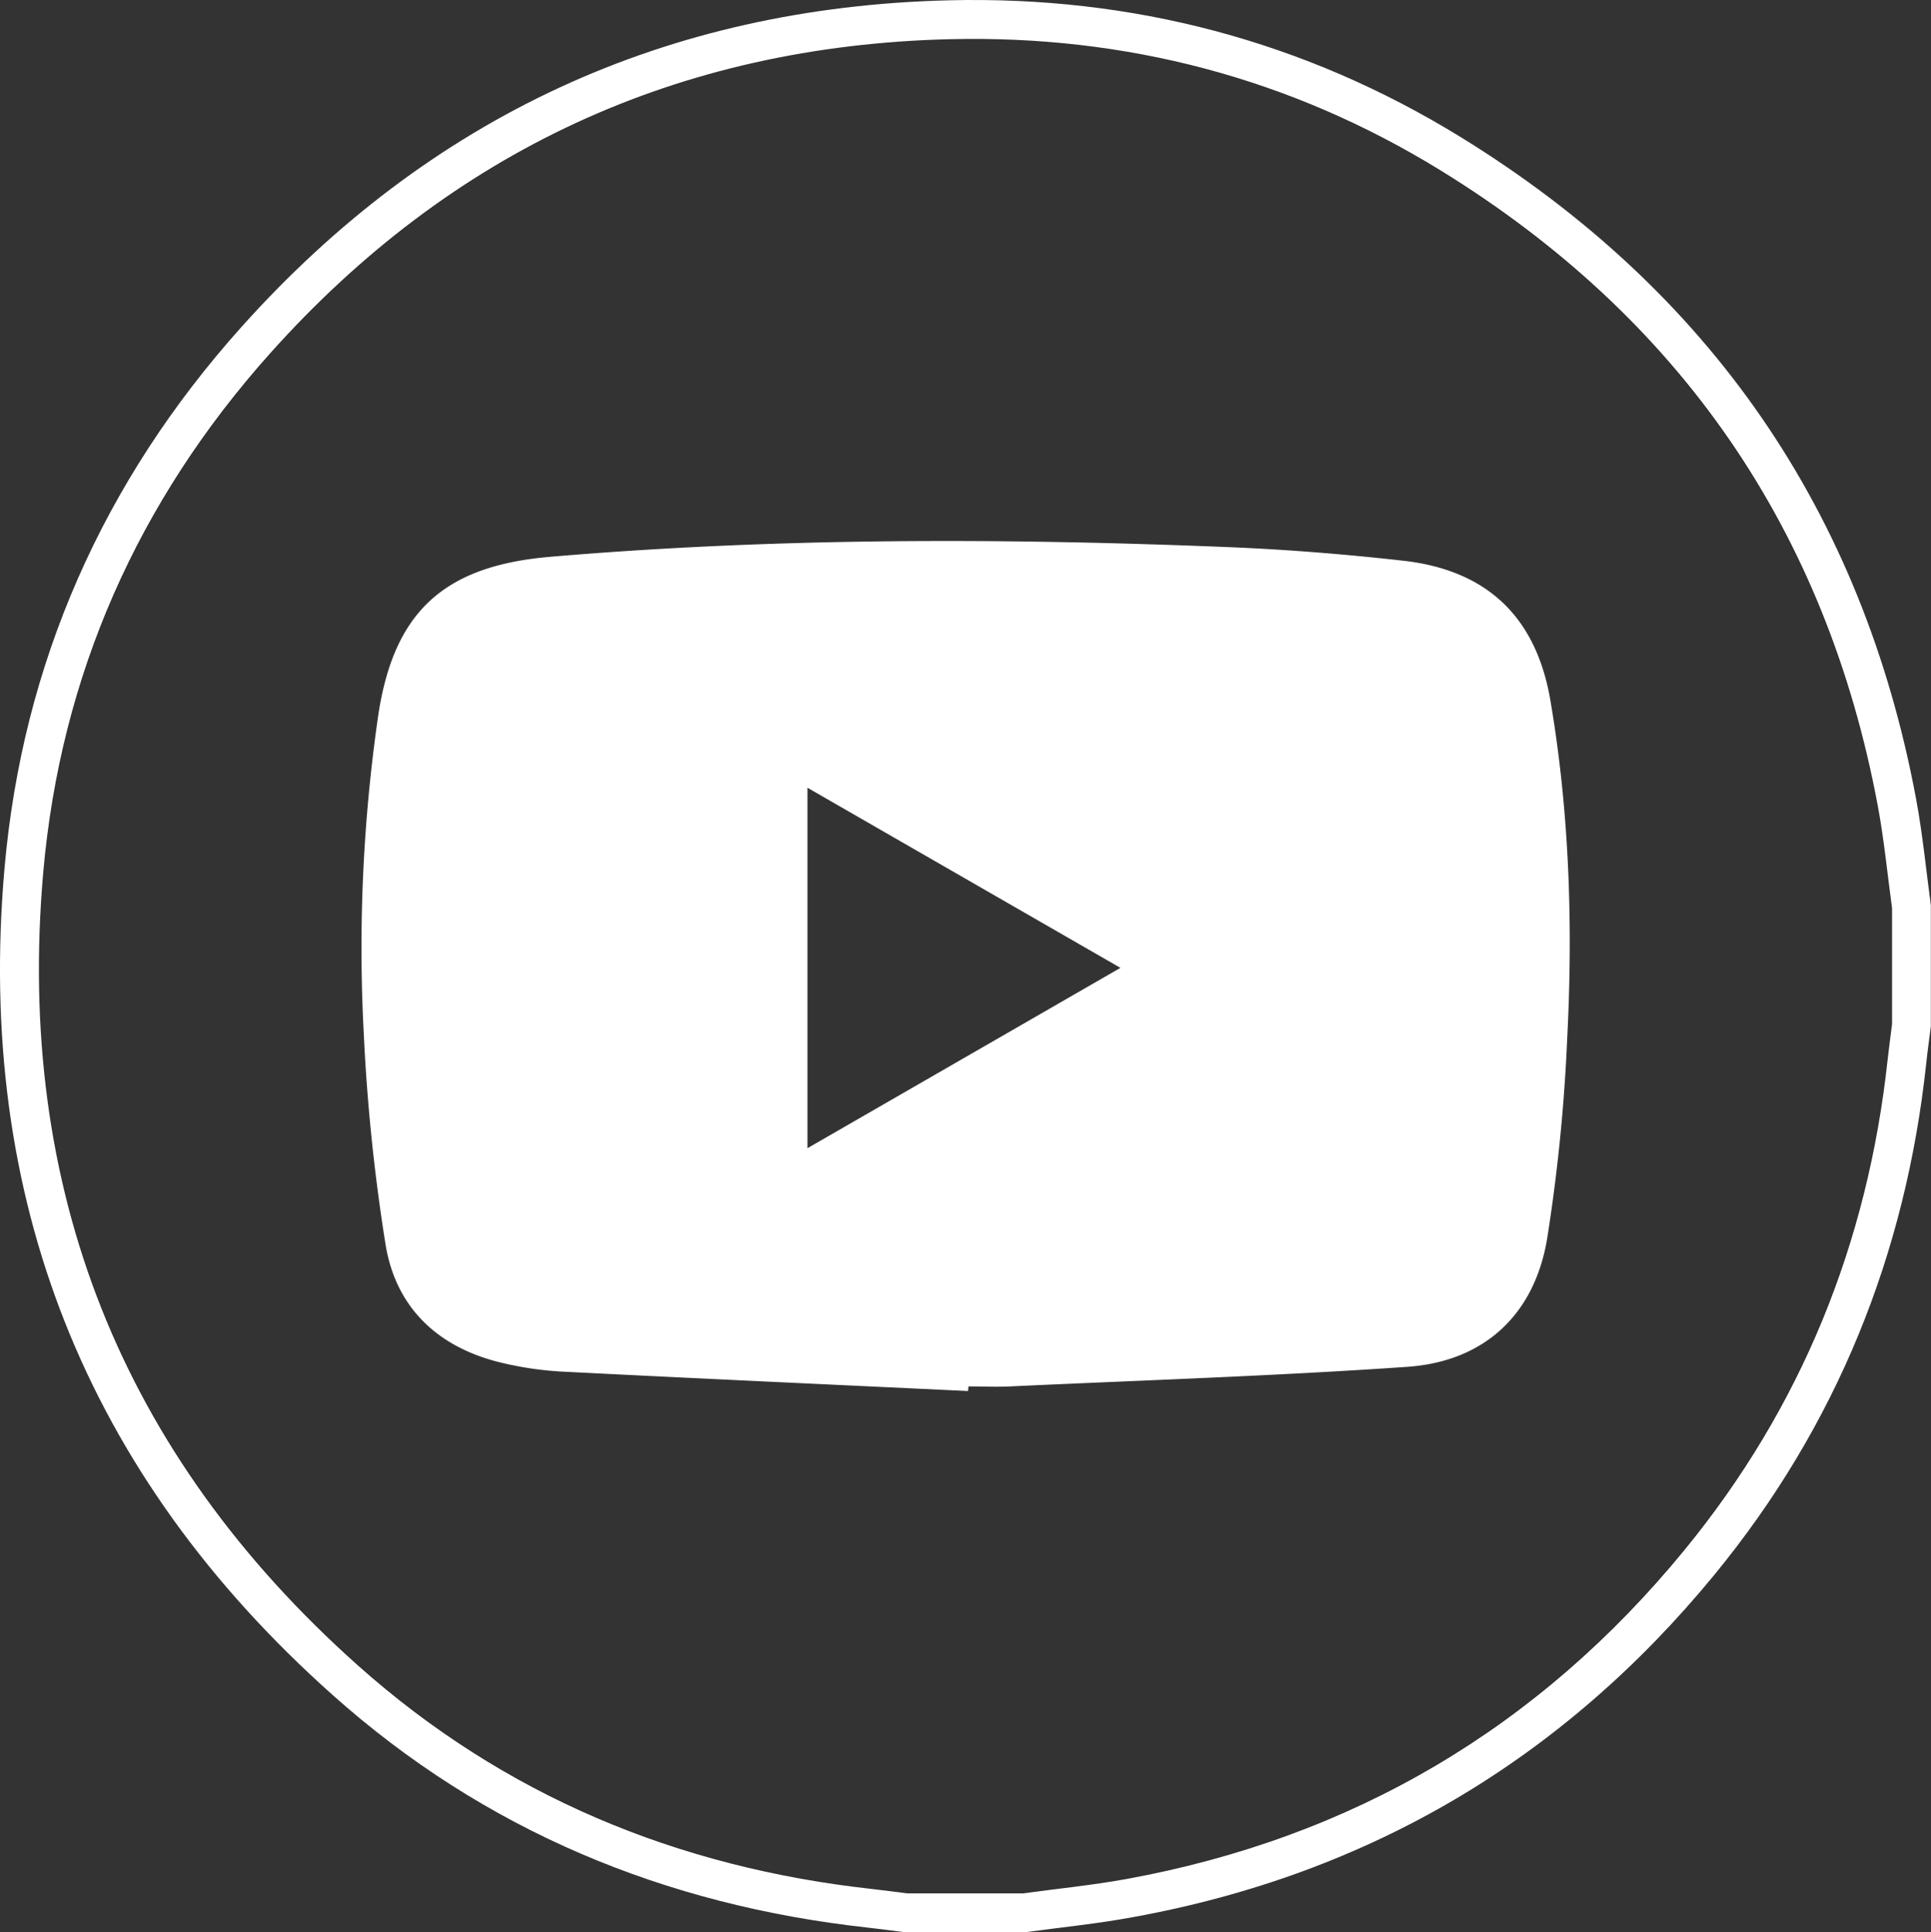 <svg xmlns="http://www.w3.org/2000/svg" viewBox="0 0 510.81 511.07"><rect x="0" y="0" width="510.81" height="511.07" fill="#333333" stroke="none"/><defs><style>.cls-1{fill:#fff;}</style></defs><g id="Layer_2" data-name="Layer 2"><g id="Layer_1-2" data-name="Layer 1"><path class="cls-1" d="M506.89,211.45C492.7,135.21,452.21,76.78,386.38,36.25,345,10.8,299.52-1.11,251,.08,176.27,1.91,113.64,30.91,63.81,86.55,27.32,127.3,5.94,175.37,1.18,229.82c-7.6,87,21.46,160.22,86.68,218.39,40.29,36,88.06,55.73,141.65,61.64,3.27.36,6.54.81,9.81,1.22h31.94c9.51-1.3,19.09-2.24,28.53-4,62.33-11.34,113.64-41.7,153.76-90.59,32.25-39.32,50.57-84.66,56-135.21.35-3.28.81-6.55,1.22-9.83v-32C509.52,230.17,508.61,220.74,506.89,211.45Zm-6.38,59.39c-.39,3.14-.83,6.28-1.17,9.43-5.25,48.51-22.82,92-53.78,129.76C407.06,457,357.82,486.08,298,497c-9.06,1.65-18.25,2.55-27.38,3.8H240c-3.14-.39-6.27-.82-9.42-1.17-51.42-5.68-97.27-24.66-135.94-59.15C32,384.62,4.14,314.32,11.43,230.85,16,178.6,36.52,132.47,71.53,93.37c47.82-53.41,107.93-81.24,179.64-83,46.58-1.14,90.26,10.29,129.93,34.71,63.17,38.89,102,95,115.65,168.14,1.66,8.91,2.53,18,3.76,27Z"/><path class="cls-1" d="M256.07,367.93c-35.87-1.7-71.74-3.33-107.6-5.15a89.77,89.77,0,0,1-15.28-2.21c-16.82-3.86-28.29-14.18-31.16-31.15a501.69,501.69,0,0,1-5.8-56,428.93,428.93,0,0,1,3.67-83.13c3.92-28.09,17.09-40.55,45.49-43,59.92-5.13,119.94-5,180-2.56,15.27.63,30.54,1.87,45.73,3.57,22.25,2.48,35.23,14.89,39,36.91,5.08,29.8,6,59.9,4.43,90a463.85,463.85,0,0,1-5.3,52.52c-3.39,20.12-16.72,32.4-37,33.8-35,2.42-70,3.55-105.06,5.18-3.66.17-7.32,0-11,0ZM296.39,256,213.6,208.36V303.7Z"/></g></g></svg>